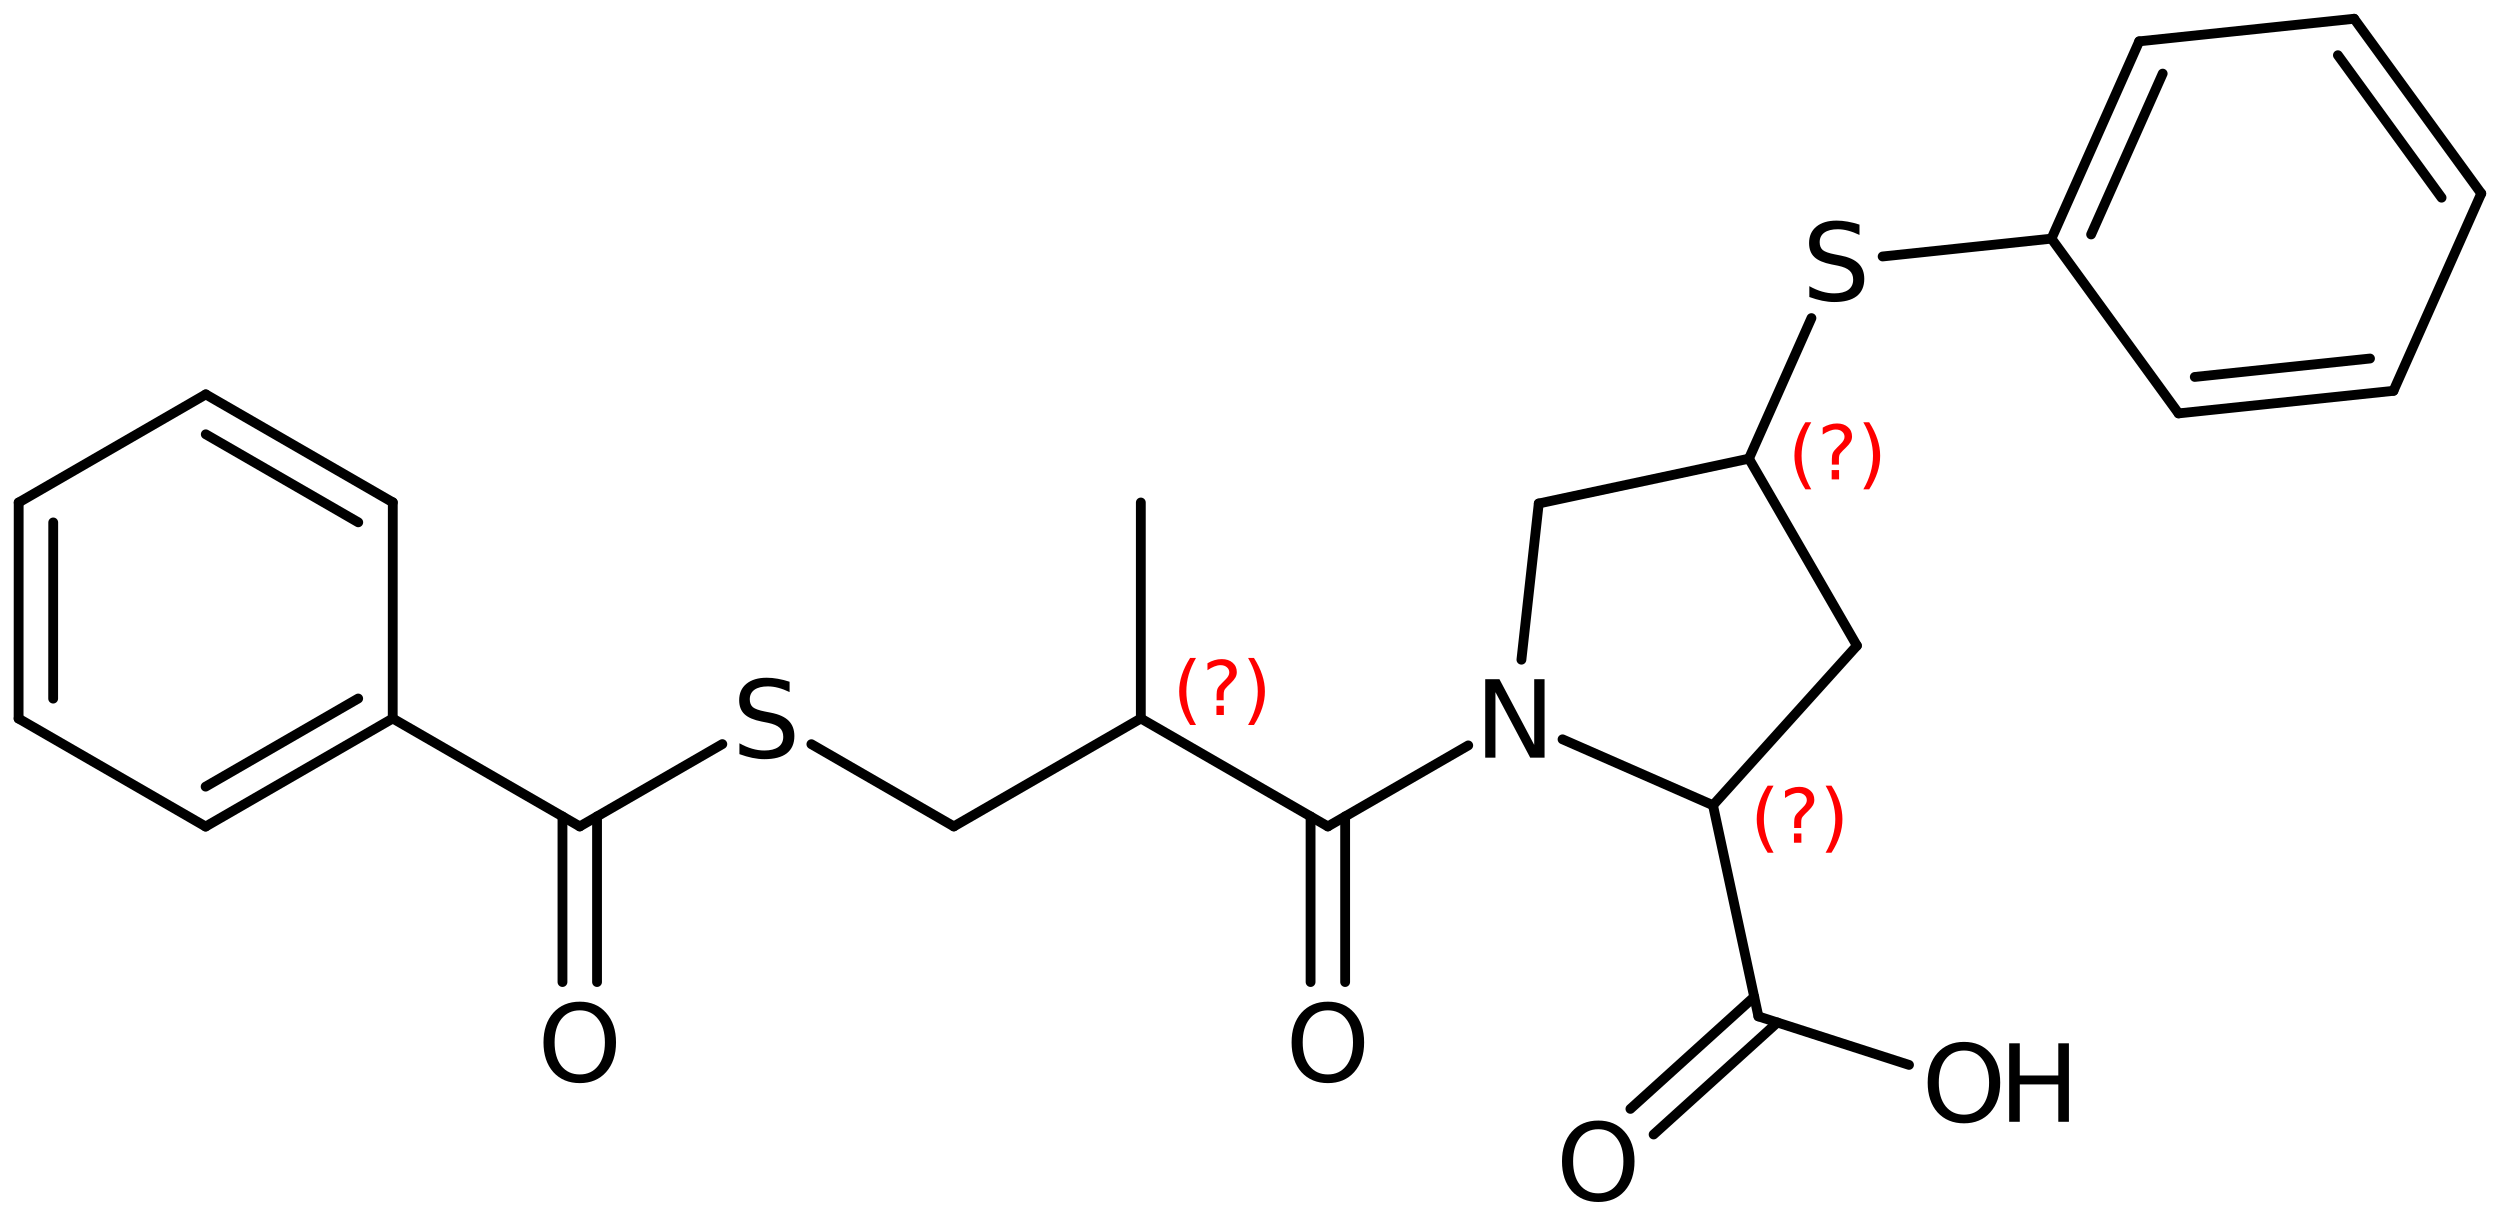 <?xml version='1.0' encoding='UTF-8'?>
<!DOCTYPE svg PUBLIC "-//W3C//DTD SVG 1.1//EN" "http://www.w3.org/Graphics/SVG/1.1/DTD/svg11.dtd">
<svg version='1.2' xmlns='http://www.w3.org/2000/svg' xmlns:xlink='http://www.w3.org/1999/xlink' width='117.614mm' height='57.109mm' viewBox='0 0 117.614 57.109'>
  <desc>Generated by the Chemistry Development Kit (http://github.com/cdk)</desc>
  <g stroke-linecap='round' stroke-linejoin='round' stroke='#000000' stroke-width='.462' fill='#000000'>
    <rect x='.0' y='.0' width='118.0' height='58.0' fill='#FFFFFF' stroke='none'/>
    <g id='mol1' class='mol'>
      <line id='mol1bnd1' class='bond' x1='53.671' y1='23.64' x2='53.671' y2='33.8'/>
      <line id='mol1bnd2' class='bond' x1='53.671' y1='33.8' x2='44.873' y2='38.88'/>
      <line id='mol1bnd3' class='bond' x1='44.873' y1='38.88' x2='38.172' y2='35.011'/>
      <line id='mol1bnd4' class='bond' x1='33.982' y1='35.007' x2='27.275' y2='38.88'/>
      <g id='mol1bnd5' class='bond'>
        <line x1='28.088' y1='38.411' x2='28.088' y2='46.201'/>
        <line x1='26.462' y1='38.411' x2='26.462' y2='46.201'/>
      </g>
      <line id='mol1bnd6' class='bond' x1='27.275' y1='38.88' x2='18.476' y2='33.8'/>
      <g id='mol1bnd7' class='bond'>
        <line x1='9.674' y1='38.886' x2='18.476' y2='33.8'/>
        <line x1='9.674' y1='37.008' x2='16.851' y2='32.862'/>
      </g>
      <line id='mol1bnd8' class='bond' x1='9.674' y1='38.886' x2='.875' y2='33.806'/>
      <g id='mol1bnd9' class='bond'>
        <line x1='.879' y1='23.64' x2='.875' y2='33.806'/>
        <line x1='2.504' y1='24.578' x2='2.501' y2='32.867'/>
      </g>
      <line id='mol1bnd10' class='bond' x1='.879' y1='23.64' x2='9.681' y2='18.554'/>
      <g id='mol1bnd11' class='bond'>
        <line x1='18.479' y1='23.634' x2='9.681' y2='18.554'/>
        <line x1='16.854' y1='24.573' x2='9.681' y2='20.432'/>
      </g>
      <line id='mol1bnd12' class='bond' x1='18.476' y1='33.8' x2='18.479' y2='23.634'/>
      <line id='mol1bnd13' class='bond' x1='53.671' y1='33.8' x2='62.47' y2='38.88'/>
      <g id='mol1bnd14' class='bond'>
        <line x1='63.283' y1='38.411' x2='63.283' y2='46.201'/>
        <line x1='61.657' y1='38.411' x2='61.657' y2='46.201'/>
      </g>
      <line id='mol1bnd15' class='bond' x1='62.47' y1='38.88' x2='69.074' y2='35.068'/>
      <line id='mol1bnd16' class='bond' x1='71.576' y1='31.036' x2='72.392' y2='23.688'/>
      <line id='mol1bnd17' class='bond' x1='72.392' y1='23.688' x2='82.279' y2='21.577'/>
      <line id='mol1bnd18' class='bond' x1='82.279' y1='21.577' x2='87.359' y2='30.376'/>
      <line id='mol1bnd19' class='bond' x1='87.359' y1='30.376' x2='80.588' y2='37.884'/>
      <line id='mol1bnd20' class='bond' x1='73.511' y1='34.782' x2='80.588' y2='37.884'/>
      <line id='mol1bnd21' class='bond' x1='80.588' y1='37.884' x2='82.725' y2='47.816'/>
      <g id='mol1bnd22' class='bond'>
        <line x1='83.618' y1='48.104' x2='77.795' y2='53.373'/>
        <line x1='82.527' y1='46.899' x2='76.704' y2='52.168'/>
      </g>
      <line id='mol1bnd23' class='bond' x1='82.725' y1='47.816' x2='89.81' y2='50.099'/>
      <line id='mol1bnd24' class='bond' x1='82.279' y1='21.577' x2='85.22' y2='14.965'/>
      <line id='mol1bnd25' class='bond' x1='88.57' y1='12.066' x2='96.512' y2='11.227'/>
      <g id='mol1bnd26' class='bond'>
        <line x1='100.641' y1='1.945' x2='96.512' y2='11.227'/>
        <line x1='101.745' y1='3.463' x2='98.378' y2='11.03'/>
      </g>
      <line id='mol1bnd27' class='bond' x1='100.641' y1='1.945' x2='110.751' y2='.882'/>
      <g id='mol1bnd28' class='bond'>
        <line x1='116.732' y1='9.103' x2='110.751' y2='.882'/>
        <line x1='114.865' y1='9.3' x2='109.988' y2='2.597'/>
      </g>
      <line id='mol1bnd29' class='bond' x1='116.732' y1='9.103' x2='112.602' y2='18.386'/>
      <g id='mol1bnd30' class='bond'>
        <line x1='102.492' y1='19.448' x2='112.602' y2='18.386'/>
        <line x1='103.255' y1='17.733' x2='111.498' y2='16.867'/>
      </g>
      <line id='mol1bnd31' class='bond' x1='96.512' y1='11.227' x2='102.492' y2='19.448'/>
      <path id='mol1atm4' class='atom' d='M37.147 32.073v.486q-.279 -.134 -.535 -.201q-.249 -.066 -.486 -.066q-.408 -.0 -.633 .158q-.219 .158 -.219 .45q.0 .243 .146 .371q.152 .121 .56 .201l.304 .06q.553 .11 .821 .377q.267 .268 .267 .718q.0 .535 -.358 .815q-.359 .274 -1.059 .274q-.261 -.0 -.559 -.061q-.292 -.061 -.609 -.176v-.511q.305 .17 .596 .255q.292 .085 .572 .085q.432 .0 .663 -.164q.231 -.17 .231 -.48q.0 -.274 -.17 -.426q-.164 -.152 -.541 -.231l-.304 -.061q-.56 -.11 -.809 -.347q-.25 -.237 -.25 -.657q.0 -.492 .341 -.772q.347 -.286 .955 -.286q.255 .0 .523 .049q.274 .048 .553 .14z' stroke='none'/>
      <path id='mol1atm6' class='atom' d='M27.278 47.532q-.547 -.0 -.87 .407q-.316 .401 -.316 1.101q.0 .699 .316 1.107q.323 .401 .87 .401q.541 .0 .858 -.401q.322 -.408 .322 -1.107q.0 -.7 -.322 -1.101q-.317 -.407 -.858 -.407zM27.278 47.124q.773 .0 1.235 .523q.468 .523 .468 1.393q.0 .876 -.468 1.399q-.462 .517 -1.235 .517q-.778 -.0 -1.247 -.517q-.462 -.523 -.462 -1.399q-.0 -.87 .462 -1.393q.469 -.523 1.247 -.523z' stroke='none'/>
      <path id='mol1atm14' class='atom' d='M62.473 47.532q-.547 -.0 -.869 .407q-.317 .401 -.317 1.101q.0 .699 .317 1.107q.322 .401 .869 .401q.542 .0 .858 -.401q.322 -.408 .322 -1.107q.0 -.7 -.322 -1.101q-.316 -.407 -.858 -.407zM62.473 47.124q.773 .0 1.235 .523q.468 .523 .468 1.393q.0 .876 -.468 1.399q-.462 .517 -1.235 .517q-.778 -.0 -1.247 -.517q-.462 -.523 -.462 -1.399q.0 -.87 .462 -1.393q.469 -.523 1.247 -.523z' stroke='none'/>
      <path id='mol1atm15' class='atom' d='M69.873 31.954h.669l1.636 3.09v-3.09h.487v3.692h-.675l-1.636 -3.084v3.084h-.481v-3.692z' stroke='none'/>
      <path id='mol1atm21' class='atom' d='M75.194 53.125q-.547 -.0 -.869 .407q-.317 .402 -.317 1.101q.0 .7 .317 1.107q.322 .402 .869 .402q.542 -.0 .858 -.402q.322 -.407 .322 -1.107q.0 -.699 -.322 -1.101q-.316 -.407 -.858 -.407zM75.194 52.717q.773 .0 1.235 .524q.468 .523 .468 1.392q.0 .876 -.468 1.399q-.462 .517 -1.235 .517q-.778 .0 -1.247 -.517q-.462 -.523 -.462 -1.399q.0 -.869 .462 -1.392q.469 -.524 1.247 -.524z' stroke='none'/>
      <g id='mol1atm22' class='atom'>
        <path d='M92.398 49.423q-.547 .0 -.869 .408q-.317 .401 -.317 1.101q.0 .699 .317 1.107q.322 .401 .869 .401q.542 .0 .858 -.401q.322 -.408 .322 -1.107q.0 -.7 -.322 -1.101q-.316 -.408 -.858 -.408zM92.398 49.016q.773 -.0 1.235 .523q.468 .523 .468 1.393q.0 .876 -.468 1.399q-.462 .517 -1.235 .517q-.778 -.0 -1.247 -.517q-.462 -.523 -.462 -1.399q.0 -.87 .462 -1.393q.469 -.523 1.247 -.523z' stroke='none'/>
        <path d='M94.523 49.083h.499v1.514h1.812v-1.514h.499v3.692h-.499v-1.758h-1.812v1.758h-.499v-3.692z' stroke='none'/>
      </g>
      <path id='mol1atm23' class='atom' d='M87.481 10.567v.486q-.28 -.134 -.535 -.201q-.249 -.067 -.487 -.067q-.407 .0 -.632 .159q-.219 .158 -.219 .45q-.0 .243 .146 .371q.152 .121 .559 .2l.304 .061q.554 .11 .822 .377q.267 .268 .267 .718q.0 .535 -.359 .815q-.358 .274 -1.058 .274q-.262 -.0 -.56 -.061q-.291 -.061 -.608 -.176v-.511q.304 .17 .596 .255q.292 .085 .572 .085q.432 .0 .663 -.164q.231 -.17 .231 -.48q.0 -.274 -.17 -.426q-.164 -.152 -.541 -.231l-.305 -.061q-.559 -.11 -.809 -.347q-.249 -.237 -.249 -.657q.0 -.492 .341 -.772q.346 -.286 .955 -.286q.255 -.0 .523 .049q.273 .048 .553 .14z' stroke='none'/>
      <path d='M56.267 30.952q-.23 .396 -.345 .788q-.11 .388 -.11 .788q-.0 .4 .11 .792q.115 .391 .345 .787h-.277q-.259 -.408 -.387 -.8q-.128 -.392 -.128 -.779q.0 -.388 .128 -.775q.128 -.392 .387 -.801h.277zM57.228 33.201h.349v.438h-.349v-.438zM57.568 32.945h-.332v-.264q.0 -.179 .047 -.289q.051 -.111 .209 -.26l.153 -.153q.098 -.094 .14 -.175q.047 -.081 .047 -.166q.0 -.153 -.115 -.247q-.11 -.098 -.298 -.098q-.136 .0 -.294 .064q-.153 .06 -.319 .175v-.328q.162 -.098 .328 -.145q.166 -.051 .345 -.051q.319 -.0 .511 .17q.196 .166 .196 .443q-.0 .132 -.064 .251q-.064 .115 -.217 .264l-.154 .149q-.081 .081 -.115 .128q-.034 .047 -.046 .089q-.013 .039 -.017 .09q-.005 .051 -.005 .14v.213zM58.716 30.952h.277q.26 .409 .387 .801q.128 .387 .128 .775q.0 .387 -.128 .779q-.127 .392 -.387 .8h-.277q.23 -.396 .341 -.787q.115 -.392 .115 -.792q-.0 -.4 -.115 -.788q-.111 -.392 -.341 -.788z' stroke='none' fill='#FF0000'/>
      <path d='M85.212 19.866q-.23 .396 -.345 .788q-.111 .388 -.111 .788q.0 .4 .111 .792q.115 .391 .345 .787h-.277q-.26 -.408 -.387 -.8q-.128 -.392 -.128 -.779q-.0 -.388 .128 -.775q.127 -.392 .387 -.801h.277zM86.172 22.114h.349v.439h-.349v-.439zM86.513 21.859h-.332v-.264q-.0 -.179 .047 -.29q.051 -.11 .208 -.259l.154 -.154q.097 -.093 .14 -.174q.047 -.081 .047 -.166q-.0 -.153 -.115 -.247q-.111 -.098 -.298 -.098q-.136 .0 -.294 .064q-.153 .059 -.319 .174v-.327q.162 -.098 .328 -.145q.166 -.051 .344 -.051q.32 -.0 .511 .17q.196 .166 .196 .443q.0 .132 -.064 .251q-.064 .115 -.217 .264l-.153 .149q-.081 .081 -.115 .128q-.034 .047 -.047 .089q-.013 .039 -.017 .09q-.004 .051 -.004 .14v.213zM87.661 19.866h.276q.26 .409 .388 .801q.128 .387 .128 .775q-.0 .387 -.128 .779q-.128 .392 -.388 .8h-.276q.23 -.396 .34 -.787q.115 -.392 .115 -.792q.0 -.4 -.115 -.788q-.11 -.392 -.34 -.788z' stroke='none' fill='#FF0000'/>
      <path d='M83.438 36.962q-.23 .395 -.345 .787q-.111 .388 -.111 .788q-.0 .4 .111 .792q.115 .391 .345 .787h-.277q-.26 -.408 -.388 -.8q-.127 -.392 -.127 -.779q-.0 -.388 .127 -.775q.128 -.392 .388 -.8h.277zM84.398 39.21h.349v.438h-.349v-.438zM84.739 38.954h-.332v-.264q-.0 -.179 .046 -.289q.052 -.111 .209 -.26l.153 -.153q.098 -.094 .141 -.175q.047 -.081 .047 -.166q-.0 -.153 -.115 -.247q-.111 -.098 -.298 -.098q-.137 .0 -.294 .064q-.153 .06 -.319 .175v-.328q.161 -.098 .327 -.145q.166 -.051 .345 -.051q.32 -.0 .511 .17q.196 .166 .196 .443q.0 .132 -.064 .251q-.064 .115 -.217 .264l-.153 .149q-.081 .081 -.115 .128q-.034 .047 -.047 .089q-.013 .039 -.017 .09q-.004 .051 -.004 .14v.213zM85.887 36.962h.276q.26 .408 .388 .8q.127 .387 .127 .775q.0 .387 -.127 .779q-.128 .392 -.388 .8h-.276q.229 -.396 .34 -.787q.115 -.392 .115 -.792q.0 -.4 -.115 -.788q-.111 -.392 -.34 -.787z' stroke='none' fill='#FF0000'/>
    </g>
  </g>
</svg>

